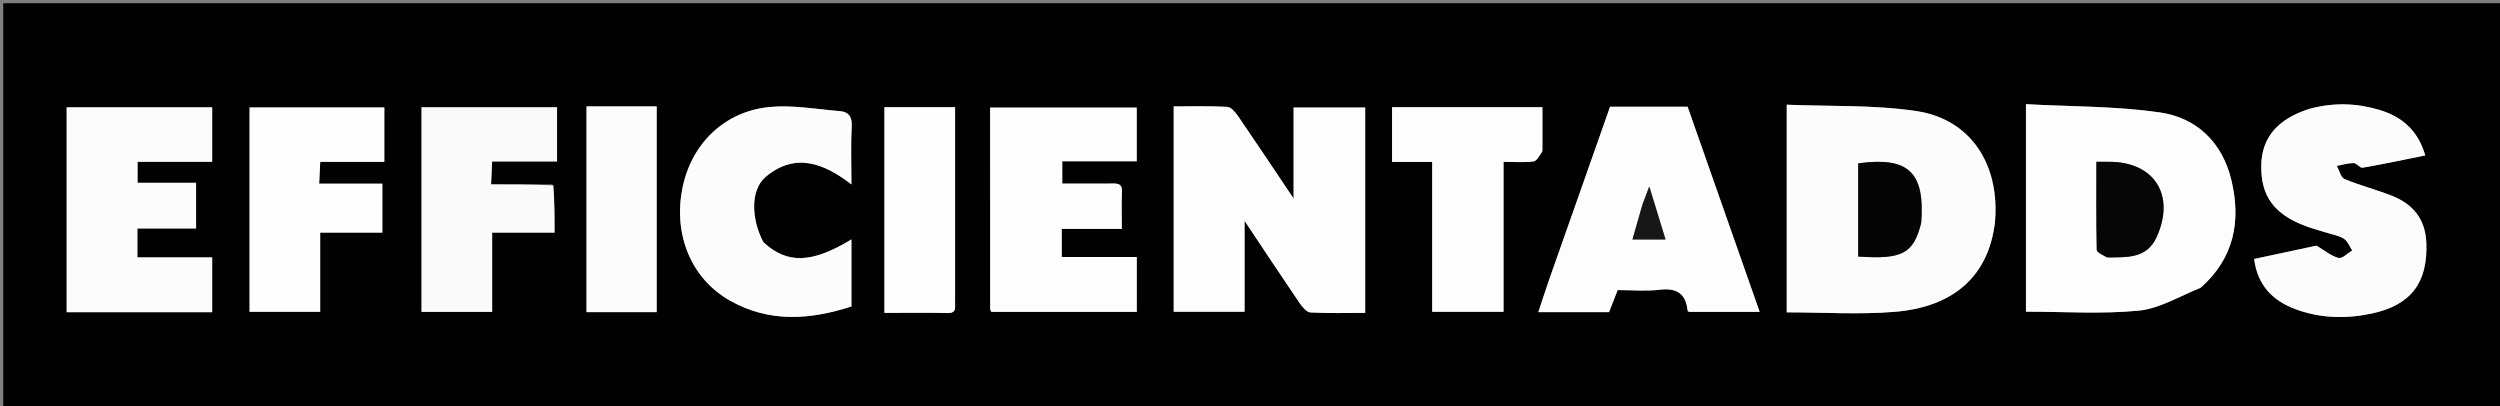                                <svg version="1.1" id="Layer_1" xmlns="http://www.w3.org/2000/svg" xmlns:xlink="http://www.w3.org/1999/xlink" x="0px" y="0px"
                                width="100%" viewBox="0 0 775 126" enable-background="new 0 0 775 126" xml:space="preserve">
                           <rect x="0" y="0" width="775" height="126" fill="#808080" stroke="none"/>
                           <path fill="#010101" opacity="1" stroke="none" 
                               d="
                           M573,127 
                               C382,127 191.5,127 1,127 
                               C1,85 1,43 1,1 
                               C259.333,1 517.667,1 776,1 
                               C776,43 776,85 776,127 
                               C708.5,127 641,127 573,127 
                           M423.209,56.5 
                               C423.209,48.751 423.209,41.002 423.209,33.329 
                               C415.579,33.329 408.526,33.329 401.02,33.329 
                               C401.02,42.507 401.02,51.346 401.02,61.55 
                               C394.807,52.299 389.415,44.184 383.902,36.152 
                               C383.044,34.903 381.678,33.205 380.465,33.134 
                               C374.91,32.81 369.326,32.992 363.848,32.992 
                               C363.848,54.718 363.848,75.762 363.848,96.633 
                               C371.242,96.633 378.296,96.633 385.814,96.633 
                               C385.814,87.422 385.814,78.574 385.814,68.457 
                               C391.956,77.665 397.316,85.788 402.799,93.827 
                               C403.655,95.081 405.027,96.783 406.244,96.854 
                               C411.829,97.178 417.445,96.997 423.209,96.997 
                               C423.209,83.443 423.209,70.472 423.209,56.5 
                           M618.462,68.897 
                               C620.128,51.13 611.001,36.99 594.136,34.445 
                               C580.951,32.455 567.379,33.031 553.893,32.463 
                               C553.893,54.522 553.893,75.574 553.893,96.824 
                               C565.239,96.824 576.419,97.577 587.46,96.655 
                               C605.856,95.119 616.35,85.41 618.462,68.897 
                           M682.439,89.004 
                               C692.659,79.935 694.741,68.424 691.724,55.81 
                               C688.943,44.179 680.988,36.487 669.501,34.843 
                               C655.83,32.887 641.855,33.051 628.045,32.298 
                               C628.045,54.634 628.045,75.585 628.045,96.612 
                               C639.817,96.612 651.5,97.418 662.994,96.296 
                               C669.452,95.667 675.599,91.852 682.439,89.004 
                           M480.182,86.737 
                               C479.102,90.006 478.022,93.275 476.869,96.768 
                               C484.45,96.768 491.67,96.768 498.801,96.768 
                               C499.768,94.296 500.643,92.059 501.479,89.923 
                               C506.139,89.923 510.347,90.325 514.444,89.823 
                               C519.728,89.175 522.604,90.953 523.169,96.297 
                               C523.192,96.511 523.617,96.683 523.623,96.687 
                               C530.91,96.687 537.951,96.687 545.491,96.687 
                               C537.942,75.192 530.547,54.136 523.158,33.096 
                               C514.988,33.096 507.186,33.096 499.119,33.096 
                               C492.922,50.736 486.723,68.38 480.182,86.737 
                           M715.562,33.839 
                               C705.984,36.949 701.182,42.662 701,51.163 
                               C700.796,60.731 704.943,66.448 714.821,70.106 
                               C716.837,70.853 718.926,71.404 720.979,72.056 
                               C722.874,72.659 724.952,72.973 726.594,73.988 
                               C727.765,74.711 728.348,76.386 729.193,77.636 
                               C727.779,78.479 726.163,80.229 724.996,79.968 
                               C722.841,79.486 720.95,77.825 718.095,76.156 
                               C712.46,77.361 705.701,78.806 698.789,80.283 
                               C699.842,88.539 704.611,93.231 711.592,95.834 
                               C719.264,98.694 727.233,98.894 735.186,97.204 
                               C747.422,94.603 752.644,87.608 752.161,75.278 
                               C751.869,67.836 747.944,63.203 741.35,60.63 
                               C736.57,58.764 731.555,57.489 726.827,55.513 
                               C725.652,55.021 725.188,52.831 724.397,51.422 
                               C726.146,51.1 727.897,50.543 729.645,50.552 
                               C730.575,50.557 731.604,52.133 732.413,51.992 
                               C738.883,50.862 745.312,49.491 751.829,48.179 
                               C749.54,40.278 744.457,36.1 737.512,34.042 
                               C730.531,31.973 723.445,31.708 715.562,33.839 
                           M59.468,79.785 
                               C53.877,79.785 48.286,79.785 42.587,79.785 
                               C42.587,76.496 42.587,73.925 42.587,70.833 
                               C48.938,70.833 55.001,70.833 60.781,70.833 
                               C60.781,65.886 60.781,61.472 60.781,56.673 
                               C54.53,56.673 48.612,56.673 42.641,56.673 
                               C42.641,54.365 42.641,52.473 42.641,50.165 
                               C50.563,50.165 58.143,50.165 65.771,50.165 
                               C65.771,44.203 65.771,38.673 65.771,33.279 
                               C50.523,33.279 35.616,33.279 20.668,33.279 
                               C20.668,54.643 20.668,75.71 20.668,96.774 
                               C35.897,96.774 50.827,96.774 65.771,96.774 
                               C65.771,90.992 65.771,85.445 65.771,79.784 
                               C63.773,79.784 62.115,79.784 59.468,79.785 
                           M343.328,56.907 
                               C338.579,56.907 333.83,56.907 329.3,56.907 
                               C329.3,54.267 329.3,52.359 329.3,49.999 
                               C337.212,49.999 344.784,49.999 352.382,49.999 
                               C352.382,44.116 352.382,38.703 352.382,33.353 
                               C337.06,33.353 322.017,33.353 306.939,33.353 
                               C306.939,54.372 306.937,75.023 306.951,95.675 
                               C306.951,95.969 307.139,96.263 307.28,96.678 
                               C322.284,96.678 337.309,96.678 352.397,96.678 
                               C352.397,90.932 352.397,85.513 352.397,79.678 
                               C344.531,79.678 336.929,79.678 329.146,79.678 
                               C329.146,76.664 329.146,74.07 329.146,70.953 
                               C335.304,70.953 341.368,70.953 347.764,70.953 
                               C347.764,66.808 347.609,63.165 347.813,59.543 
                               C347.979,56.583 346.136,56.869 343.328,56.907 
                           M236.423,74.849 
                               C232.757,67.649 232.679,58.771 237.357,54.826 
                               C246.44,47.164 255.351,50.534 263.938,57.157 
                               C263.938,50.702 263.716,44.874 264.028,39.075 
                               C264.192,36.031 262.955,34.66 260.314,34.445 
                               C253.083,33.854 245.747,32.499 238.616,33.175 
                               C224.466,34.515 214.205,44.717 211.52,58.514 
                               C208.713,72.944 214.389,86.489 226.337,93.218 
                               C238.507,100.073 251.088,99.156 263.938,95.01 
                               C263.938,91.353 263.938,88.03 263.938,84.707 
                               C263.938,81.336 263.938,77.966 263.938,74.217 
                               C251.683,81.689 243.987,81.915 236.423,74.849 
                           M171.211,57.156 
                               C164.964,57.156 158.716,57.156 152.227,57.156 
                               C152.356,54.369 152.445,52.447 152.556,50.047 
                               C159.597,50.047 166.157,50.047 172.683,50.047 
                               C172.683,44.126 172.683,38.713 172.683,33.256 
                               C158.535,33.256 144.639,33.256 130.678,33.256 
                               C130.678,54.605 130.678,75.678 130.678,96.676 
                               C138.045,96.676 145.122,96.676 152.567,96.676 
                               C152.567,88.406 152.567,80.465 152.567,72.105 
                               C159.18,72.105 165.431,72.105 171.912,72.105 
                               C171.912,67.053 171.912,62.43 171.211,57.156 
                           M110.522,50.172 
                               C113.458,50.172 116.395,50.172 119.139,50.172 
                               C119.139,44.098 119.139,38.681 119.139,33.323 
                               C104.957,33.323 91.064,33.323 77.368,33.323 
                               C77.368,54.724 77.368,75.787 77.368,96.659 
                               C84.785,96.659 91.861,96.659 99.256,96.659 
                               C99.256,88.383 99.256,80.45 99.256,72.103 
                               C105.84,72.103 112.1,72.103 118.527,72.103 
                               C118.527,66.951 118.527,62.226 118.527,56.933 
                               C111.868,56.933 105.475,56.933 98.936,56.933 
                               C99.06,54.415 99.155,52.481 99.268,50.172 
                               C102.931,50.172 106.231,50.172 110.522,50.172 
                           M478.146,46.432 
                               C478.146,42.014 478.146,37.596 478.146,33.222 
                               C462.257,33.222 447.008,33.222 431.54,33.222 
                               C431.54,38.872 431.54,44.285 431.54,50.195 
                               C435.628,50.195 439.544,50.195 443.983,50.195 
                               C443.983,66.047 443.983,81.415 443.983,96.658 
                               C451.592,96.658 458.649,96.658 466.093,96.658 
                               C466.093,81.076 466.093,65.836 466.093,50.174 
                               C469.446,50.174 472.436,50.408 475.353,50.048 
                               C476.377,49.921 477.22,48.335 478.146,46.432 
                           M190.55,32.983 
                               C187.634,32.983 184.718,32.983 181.825,32.983 
                               C181.825,54.67 181.825,75.721 181.825,96.764 
                               C189.178,96.764 196.267,96.764 203.571,96.764 
                               C203.571,75.498 203.571,54.473 203.571,32.983 
                               C199.421,32.983 195.474,32.983 190.55,32.983 
                           M296.076,92.392 
                               C296.076,72.672 296.076,52.953 296.076,33.233 
                               C288.429,33.233 281.359,33.233 274.176,33.233 
                               C274.176,54.515 274.176,75.554 274.176,96.996 
                               C280.807,96.996 287.252,96.88 293.69,97.045 
                               C296.892,97.128 295.914,94.992 296.076,92.392 
                           z"/>
                           <path fill="#FDFDFD" opacity="1" stroke="none" 
                               d="
                           M423.209,57 
                               C423.209,70.472 423.209,83.443 423.209,96.997 
                               C417.445,96.997 411.829,97.178 406.244,96.854 
                               C405.027,96.783 403.655,95.081 402.799,93.827 
                               C397.316,85.788 391.956,77.665 385.814,68.457 
                               C385.814,78.574 385.814,87.422 385.814,96.633 
                               C378.296,96.633 371.242,96.633 363.848,96.633 
                               C363.848,75.762 363.848,54.718 363.848,32.992 
                               C369.326,32.992 374.91,32.81 380.465,33.134 
                               C381.678,33.205 383.044,34.903 383.902,36.152 
                               C389.415,44.184 394.807,52.299 401.02,61.55 
                               C401.02,51.346 401.02,42.507 401.02,33.329 
                               C408.526,33.329 415.579,33.329 423.209,33.329 
                               C423.209,41.002 423.209,48.751 423.209,57 
                           z"/>
                           <path fill="#FCFCFC" opacity="1" stroke="none" 
                               d="
                           M618.374,69.319 
                               C616.35,85.41 605.856,95.119 587.46,96.655 
                               C576.419,97.577 565.239,96.824 553.893,96.824 
                               C553.893,75.574 553.893,54.522 553.893,32.463 
                               C567.379,33.031 580.951,32.455 594.136,34.445 
                               C611.001,36.99 620.128,51.13 618.374,69.319 
                           M595.631,68.841 
                               C596.799,53.38 591.592,48.494 576.044,50.646 
                               C576.044,60.273 576.044,69.918 576.044,79.526 
                               C589.709,80.447 593.132,78.66 595.631,68.841 
                           z"/>
                           <path fill="#FDFDFD" opacity="1" stroke="none" 
                               d="
                           M682.163,89.238 
                               C675.599,91.852 669.452,95.667 662.994,96.296 
                               C651.5,97.418 639.817,96.612 628.045,96.612 
                               C628.045,75.585 628.045,54.634 628.045,32.298 
                               C641.855,33.051 655.83,32.887 669.501,34.843 
                               C680.988,36.487 688.943,44.179 691.724,55.81 
                               C694.741,68.424 692.659,79.935 682.163,89.238 
                           M653.593,79.794 
                               C659.434,79.746 665.503,80.184 668.54,73.52 
                               C674.471,60.504 667.841,50.089 653.702,50.165 
                               C652.587,50.171 651.472,50.166 649.879,50.166 
                               C649.879,59.564 649.807,68.495 650,77.42 
                               C650.018,78.23 651.74,79.003 653.593,79.794 
                           z"/>
                           <path fill="#FDFDFD" opacity="1" stroke="none" 
                               d="
                           M480.353,86.38 
                               C486.723,68.38 492.922,50.736 499.119,33.096 
                               C507.186,33.096 514.988,33.096 523.158,33.096 
                               C530.547,54.136 537.942,75.192 545.491,96.687 
                               C537.951,96.687 530.91,96.687 523.623,96.687 
                               C523.617,96.683 523.192,96.511 523.169,96.297 
                               C522.604,90.953 519.728,89.175 514.444,89.823 
                               C510.347,90.325 506.139,89.923 501.479,89.923 
                               C500.643,92.059 499.768,94.296 498.801,96.768 
                               C491.67,96.768 484.45,96.768 476.869,96.768 
                               C478.022,93.275 479.102,90.006 480.353,86.38 
                           M509.092,63.608 
                               C508.109,67.058 507.126,70.509 506.064,74.232 
                               C509.574,74.232 512.716,74.232 516.315,74.232 
                               C514.649,68.804 513.135,63.871 511.275,57.808 
                               C510.357,60.218 509.855,61.535 509.092,63.608 
                           z"/>
                           <path fill="#FCFCFC" opacity="1" stroke="none" 
                               d="
                           M715.957,33.736 
                               C723.445,31.708 730.531,31.973 737.512,34.042 
                               C744.457,36.1 749.54,40.278 751.829,48.179 
                               C745.312,49.491 738.883,50.862 732.413,51.992 
                               C731.604,52.133 730.575,50.557 729.645,50.552 
                               C727.897,50.543 726.146,51.1 724.397,51.422 
                               C725.188,52.831 725.652,55.021 726.827,55.513 
                               C731.555,57.489 736.57,58.764 741.35,60.63 
                               C747.944,63.203 751.869,67.836 752.161,75.278 
                               C752.644,87.608 747.422,94.603 735.186,97.204 
                               C727.233,98.894 719.264,98.694 711.592,95.834 
                               C704.611,93.231 699.842,88.539 698.789,80.283 
                               C705.701,78.806 712.46,77.361 718.095,76.156 
                               C720.95,77.825 722.841,79.486 724.996,79.968 
                               C726.163,80.229 727.779,78.479 729.193,77.636 
                               C728.348,76.386 727.765,74.711 726.594,73.988 
                               C724.952,72.973 722.874,72.659 720.979,72.056 
                               C718.926,71.404 716.837,70.853 714.821,70.106 
                               C704.943,66.448 700.796,60.731 701,51.163 
                               C701.182,42.662 705.984,36.949 715.957,33.736 
                           z"/>
                           <path fill="#FCFCFC" opacity="1" stroke="none" 
                               d="
                           M59.962,79.785 
                               C62.115,79.784 63.773,79.784 65.771,79.784 
                               C65.771,85.445 65.771,90.992 65.771,96.774 
                               C50.827,96.774 35.897,96.774 20.668,96.774 
                               C20.668,75.71 20.668,54.643 20.668,33.279 
                               C35.616,33.279 50.523,33.279 65.771,33.279 
                               C65.771,38.673 65.771,44.203 65.771,50.165 
                               C58.143,50.165 50.563,50.165 42.641,50.165 
                               C42.641,52.473 42.641,54.365 42.641,56.673 
                               C48.612,56.673 54.53,56.673 60.781,56.673 
                               C60.781,61.472 60.781,65.886 60.781,70.833 
                               C55.001,70.833 48.938,70.833 42.587,70.833 
                               C42.587,73.925 42.587,76.496 42.587,79.785 
                               C48.286,79.785 53.877,79.785 59.962,79.785 
                           z"/>
                           <path fill="#FDFDFD" opacity="1" stroke="none" 
                               d="
                           M343.805,56.907 
                               C346.136,56.869 347.979,56.583 347.813,59.543 
                               C347.609,63.165 347.764,66.808 347.764,70.953 
                               C341.368,70.953 335.304,70.953 329.146,70.953 
                               C329.146,74.07 329.146,76.664 329.146,79.678 
                               C336.929,79.678 344.531,79.678 352.397,79.678 
                               C352.397,85.513 352.397,90.932 352.397,96.678 
                               C337.309,96.678 322.284,96.678 307.28,96.678 
                               C307.139,96.263 306.951,95.969 306.951,95.675 
                               C306.937,75.023 306.939,54.372 306.939,33.353 
                               C322.017,33.353 337.06,33.353 352.382,33.353 
                               C352.382,38.703 352.382,44.116 352.382,49.999 
                               C344.784,49.999 337.212,49.999 329.3,49.999 
                               C329.3,52.359 329.3,54.267 329.3,56.907 
                               C333.83,56.907 338.579,56.907 343.805,56.907 
                           z"/>
                           <path fill="#FCFCFC" opacity="1" stroke="none" 
                               d="
                           M236.686,75.131 
                               C243.987,81.915 251.683,81.689 263.938,74.217 
                               C263.938,77.966 263.938,81.336 263.938,84.707 
                               C263.938,88.03 263.938,91.353 263.938,95.01 
                               C251.088,99.156 238.507,100.073 226.337,93.218 
                               C214.389,86.489 208.713,72.944 211.52,58.514 
                               C214.205,44.717 224.466,34.515 238.616,33.175 
                               C245.747,32.499 253.083,33.854 260.314,34.445 
                               C262.955,34.66 264.192,36.031 264.028,39.075 
                               C263.716,44.874 263.938,50.702 263.938,57.157 
                               C255.351,50.534 246.44,47.164 237.357,54.826 
                               C232.679,58.771 232.757,67.649 236.686,75.131 
                           z"/>
                           <path fill="#FAFAFA" opacity="1" stroke="none" 
                               d="
                           M171.562,57.482 
                               C171.912,62.43 171.912,67.053 171.912,72.105 
                               C165.431,72.105 159.18,72.105 152.567,72.105 
                               C152.567,80.465 152.567,88.406 152.567,96.676 
                               C145.122,96.676 138.045,96.676 130.678,96.676 
                               C130.678,75.678 130.678,54.605 130.678,33.256 
                               C144.639,33.256 158.535,33.256 172.683,33.256 
                               C172.683,38.713 172.683,44.126 172.683,50.047 
                               C166.157,50.047 159.597,50.047 152.556,50.047 
                               C152.445,52.447 152.356,54.369 152.227,57.156 
                               C158.716,57.156 164.964,57.156 171.562,57.482 
                           z"/>
                           <path fill="#FDFDFD" opacity="1" stroke="none" 
                               d="
                           M110.027,50.172 
                               C106.231,50.172 102.931,50.172 99.268,50.172 
                               C99.155,52.481 99.06,54.415 98.936,56.933 
                               C105.475,56.933 111.868,56.933 118.527,56.933 
                               C118.527,62.226 118.527,66.951 118.527,72.103 
                               C112.1,72.103 105.84,72.103 99.256,72.103 
                               C99.256,80.45 99.256,88.383 99.256,96.659 
                               C91.861,96.659 84.785,96.659 77.368,96.659 
                               C77.368,75.787 77.368,54.724 77.368,33.323 
                               C91.064,33.323 104.957,33.323 119.139,33.323 
                               C119.139,38.681 119.139,44.098 119.139,50.172 
                               C116.395,50.172 113.458,50.172 110.027,50.172 
                           z"/>
                           <path fill="#FDFDFD" opacity="1" stroke="none" 
                               d="
                           M478.146,46.924 
                               C477.22,48.335 476.377,49.921 475.353,50.048 
                               C472.436,50.408 469.446,50.174 466.093,50.174 
                               C466.093,65.836 466.093,81.076 466.093,96.658 
                               C458.649,96.658 451.592,96.658 443.983,96.658 
                               C443.983,81.415 443.983,66.047 443.983,50.195 
                               C439.544,50.195 435.628,50.195 431.54,50.195 
                               C431.54,44.285 431.54,38.872 431.54,33.222 
                               C447.008,33.222 462.257,33.222 478.146,33.222 
                               C478.146,37.596 478.146,42.014 478.146,46.924 
                           z"/>
                           <path fill="#FBFBFB" opacity="1" stroke="none" 
                               d="
                           M191.039,32.983 
                               C195.474,32.983 199.421,32.983 203.571,32.983 
                               C203.571,54.473 203.571,75.498 203.571,96.764 
                               C196.267,96.764 189.178,96.764 181.825,96.764 
                               C181.825,75.721 181.825,54.67 181.825,32.983 
                               C184.718,32.983 187.634,32.983 191.039,32.983 
                           z"/>
                           <path fill="#FEFEFE" opacity="1" stroke="none" 
                               d="
                           M296.075,92.879 
                               C295.914,94.992 296.892,97.128 293.69,97.045 
                               C287.252,96.88 280.807,96.996 274.176,96.996 
                               C274.176,75.554 274.176,54.515 274.176,33.233 
                               C281.359,33.233 288.429,33.233 296.076,33.233 
                               C296.076,52.953 296.076,72.672 296.075,92.879 
                           z"/>
                           <path fill="#050505" opacity="1" stroke="none" 
                               d="
                           M595.542,69.249 
                               C593.132,78.66 589.709,80.447 576.044,79.526 
                               C576.044,69.918 576.044,60.273 576.044,50.646 
                               C591.592,48.494 596.799,53.38 595.542,69.249 
                           z"/>
                           <path fill="#060606" opacity="1" stroke="none" 
                               d="
                           M653.132,79.794 
                               C651.74,79.003 650.018,78.23 650,77.42 
                               C649.807,68.495 649.879,59.564 649.879,50.166 
                               C651.472,50.166 652.587,50.171 653.702,50.165 
                               C667.841,50.089 674.471,60.504 668.54,73.52 
                               C665.503,80.184 659.434,79.746 653.132,79.794 
                           z"/>
                           <path fill="#171717" opacity="1" stroke="none" 
                               d="
                           M509.223,63.23 
                               C509.855,61.535 510.357,60.218 511.275,57.808 
                               C513.135,63.871 514.649,68.804 516.315,74.232 
                               C512.716,74.232 509.574,74.232 506.064,74.232 
                               C507.126,70.509 508.109,67.058 509.223,63.23 
                           z"/>
                           </svg>